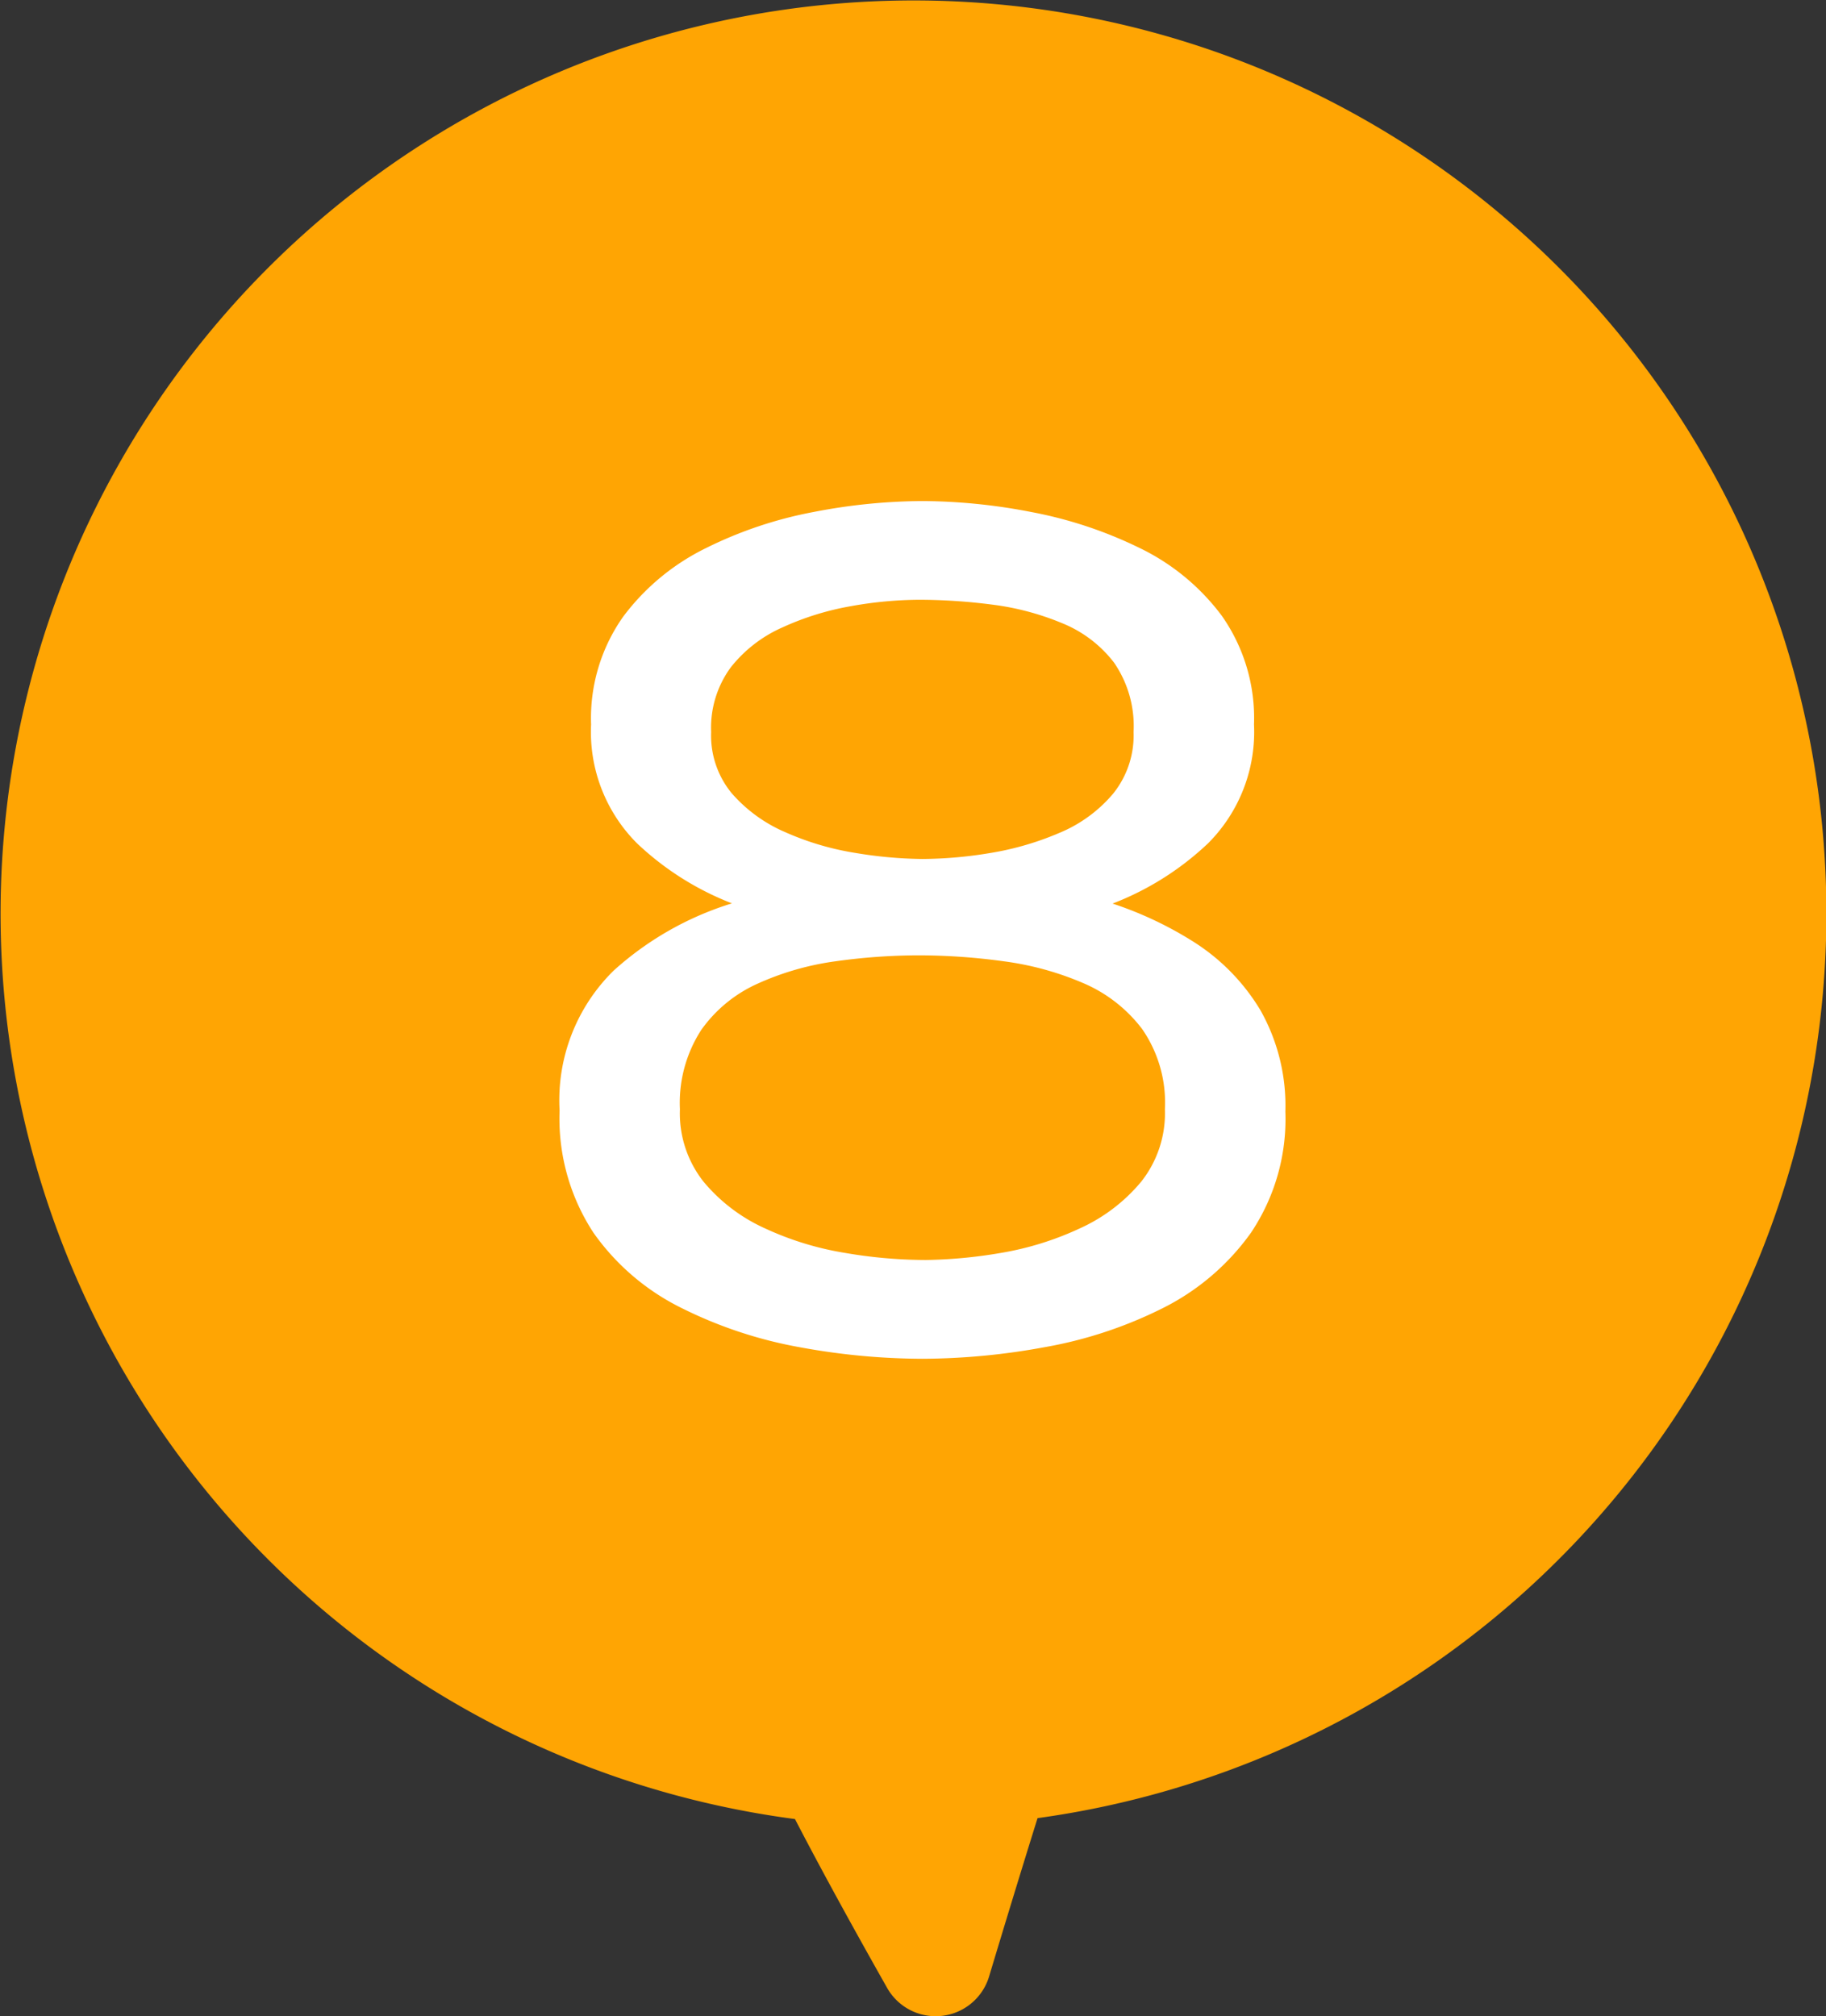 <svg xmlns="http://www.w3.org/2000/svg" xmlns:xlink="http://www.w3.org/1999/xlink" width="54.438" height="60.106" viewBox="0 0 54.438 60.106">
  <rect x="0" y="0" width="54.438" height="60.106" fill="#333333" stroke="none"/>
  <defs>
    <clipPath id="clip-path">
      <rect id="長方形_1141" data-name="長方形 1141" width="54.438" height="60.106" fill="#ffa503"/>
    </clipPath>
  </defs>
  <g id="グループ_1648" data-name="グループ 1648" transform="translate(-932.367 -2565.243)">
    <g id="グループ_1617" data-name="グループ 1617" transform="translate(932.367 2565.243)">
      <g id="グループ_1478" data-name="グループ 1478" clip-path="url(#clip-path)">
        <path id="パス_4020" data-name="パス 4020" d="M36.229,1.54A27.223,27.223,0,1,0,23.7,54.228c.846,1.633,1.871,3.484,2.747,5.033a1.663,1.663,0,0,0,3.04-.338c.439-1.459.956-3.157,1.445-4.722a27.223,27.223,0,0,0,5.3-52.66" transform="translate(0 0)" fill="#ffa503"/>
      </g>
    </g>
    <path id="パス_4277" data-name="パス 4277" d="M16.5.1a20.258,20.258,0,0,1-3.609-.338A12.861,12.861,0,0,1,9.41-1.386,6.842,6.842,0,0,1,6.816-3.593a6.06,6.06,0,0,1-.983-3.561A5.265,5.265,0,0,1,7.4-11.215a9.23,9.23,0,0,1,3.916-2.095,8.5,8.5,0,0,1-3.223-1.917,4.544,4.544,0,0,1-1.321-3.432A5.093,5.093,0,0,1,7.7-21.785a6.679,6.679,0,0,1,2.417-2,12.139,12.139,0,0,1,3.174-1.063,17.163,17.163,0,0,1,3.207-.322,17.162,17.162,0,0,1,3.207.322A12.52,12.52,0,0,1,22.881-23.8,6.533,6.533,0,0,1,25.3-21.817a5.148,5.148,0,0,1,.935,3.158,4.544,4.544,0,0,1-1.321,3.432,8.5,8.5,0,0,1-3.223,1.917,10.784,10.784,0,0,1,2.788,1.241,6.022,6.022,0,0,1,1.966,2,5.634,5.634,0,0,1,.725,2.949,5.93,5.93,0,0,1-1,3.529,7.008,7.008,0,0,1-2.594,2.208A12.63,12.63,0,0,1,20.109-.242,20.258,20.258,0,0,1,16.5.1Zm0-14.6a12.771,12.771,0,0,0,2.03-.177,8.978,8.978,0,0,0,2.111-.612A4.345,4.345,0,0,0,22.3-16.5a2.918,2.918,0,0,0,.645-1.934,3.482,3.482,0,0,0-.612-2.159,3.846,3.846,0,0,0-1.611-1.225,8.165,8.165,0,0,0-2.127-.564,17.184,17.184,0,0,0-2.191-.145,11.9,11.9,0,0,0-2.062.193,8.5,8.5,0,0,0-2.079.645,4.189,4.189,0,0,0-1.6,1.241,3.19,3.19,0,0,0-.612,2.014,2.855,2.855,0,0,0,.645,1.917,4.58,4.58,0,0,0,1.66,1.208,8.514,8.514,0,0,0,2.127.628A12.9,12.9,0,0,0,16.5-14.5Zm0,11.956a14.476,14.476,0,0,0,2.336-.209A9.282,9.282,0,0,0,21.253-3.5a5.272,5.272,0,0,0,1.885-1.434,3.436,3.436,0,0,0,.741-2.256,4,4,0,0,0-.709-2.481,4.488,4.488,0,0,0-1.821-1.418,9.1,9.1,0,0,0-2.417-.661,18.8,18.8,0,0,0-2.53-.177,18.1,18.1,0,0,0-2.5.177,8.5,8.5,0,0,0-2.369.677A4.275,4.275,0,0,0,9.781-9.636,4.154,4.154,0,0,0,9.12-7.187a3.436,3.436,0,0,0,.741,2.256A5.271,5.271,0,0,0,11.747-3.5a9.282,9.282,0,0,0,2.417.741A14.476,14.476,0,0,0,16.5-2.546Z" transform="translate(943.367 2605.5)" fill="#fff" stroke="#fff" stroke-width="0.3"/>
  </g>
</svg>
